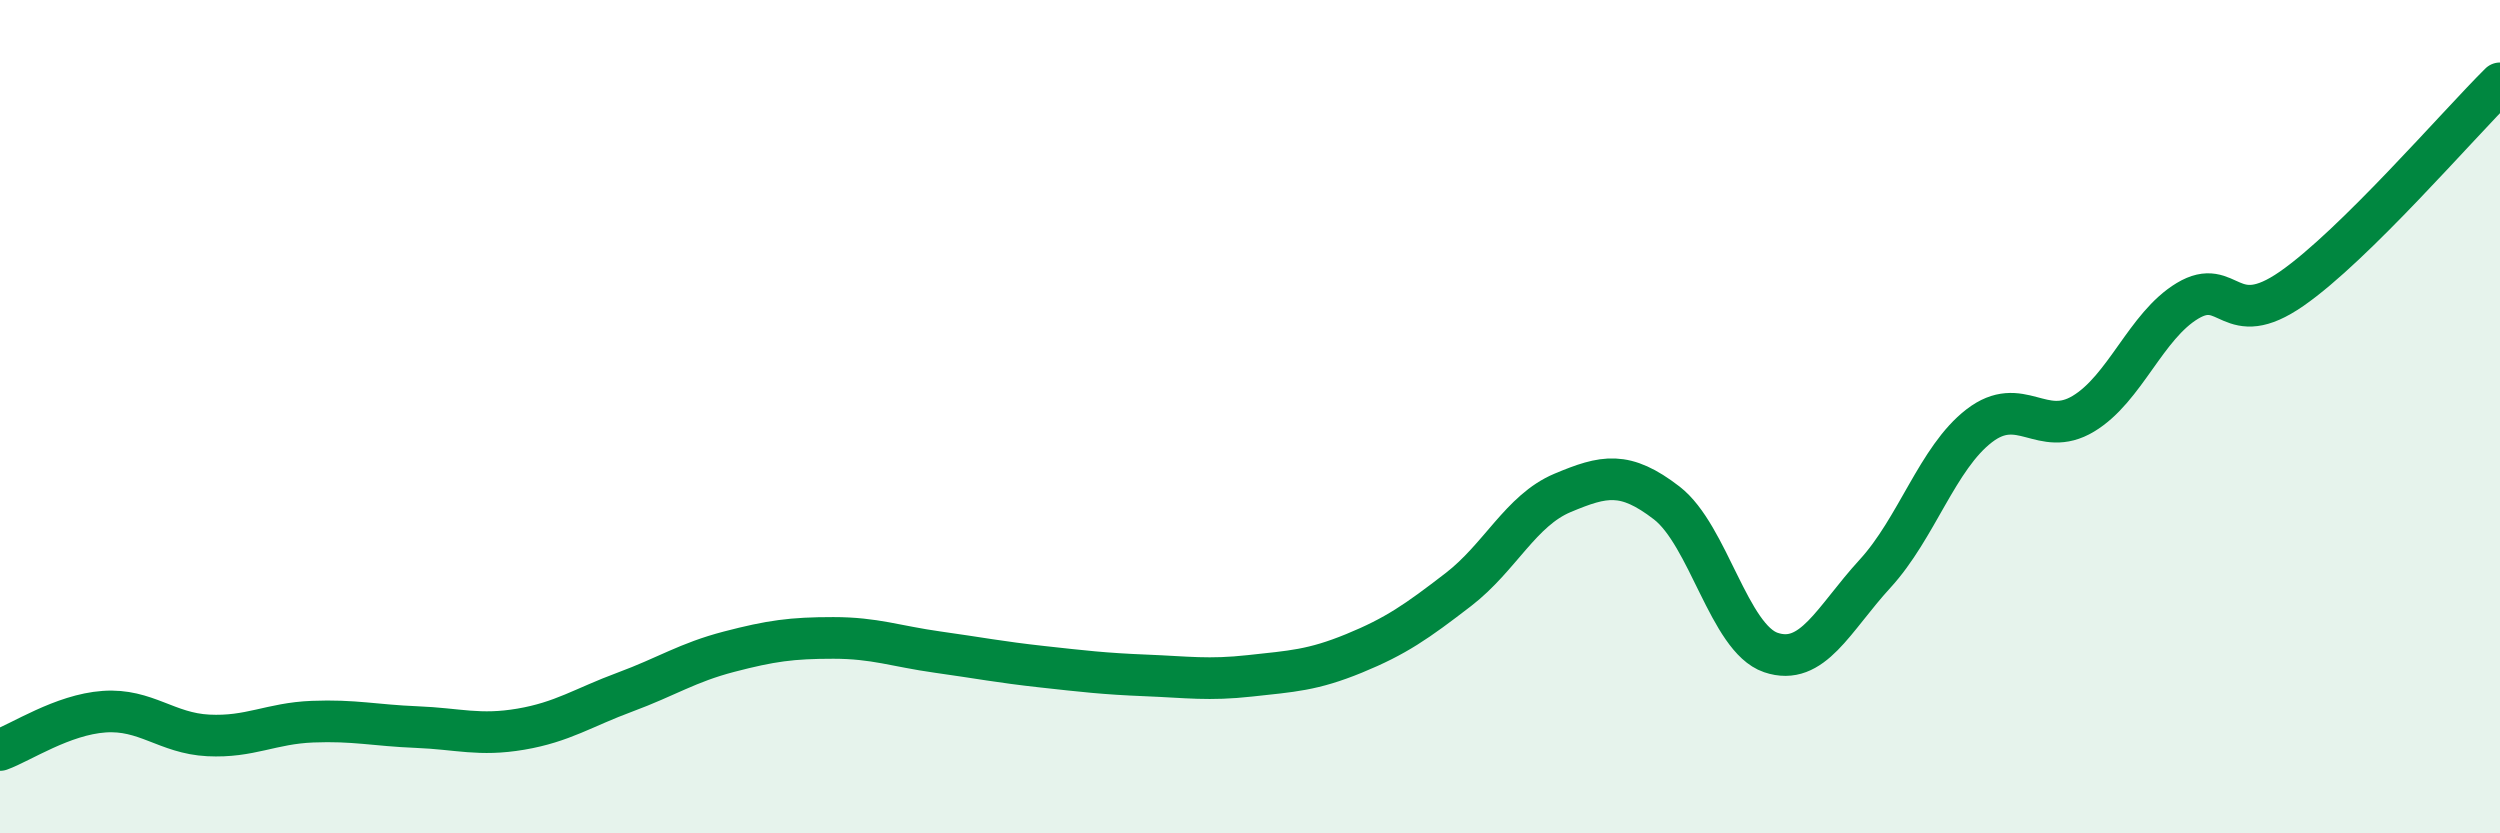 
    <svg width="60" height="20" viewBox="0 0 60 20" xmlns="http://www.w3.org/2000/svg">
      <path
        d="M 0,18 C 0.5,17.82 1.5,17.15 2.5,17.08 C 3.5,17.01 4,17.6 5,17.65 C 6,17.7 6.5,17.36 7.5,17.32 C 8.5,17.28 9,17.41 10,17.45 C 11,17.49 11.5,17.67 12.5,17.5 C 13.5,17.33 14,16.98 15,16.61 C 16,16.24 16.5,15.9 17.5,15.64 C 18.5,15.38 19,15.31 20,15.31 C 21,15.31 21.5,15.51 22.5,15.65 C 23.5,15.79 24,15.89 25,16 C 26,16.11 26.5,16.17 27.5,16.21 C 28.5,16.25 29,16.33 30,16.22 C 31,16.11 31.5,16.09 32.5,15.68 C 33.5,15.27 34,14.92 35,14.15 C 36,13.38 36.5,12.25 37.5,11.83 C 38.5,11.41 39,11.3 40,12.07 C 41,12.84 41.5,15.32 42.5,15.66 C 43.5,16 44,14.86 45,13.77 C 46,12.68 46.5,10.99 47.5,10.22 C 48.5,9.45 49,10.53 50,9.93 C 51,9.33 51.5,7.82 52.5,7.22 C 53.5,6.62 53.5,7.97 55,6.93 C 56.5,5.89 59,2.99 60,2L60 20L0 20Z"
        fill="#008740"
        opacity="0.1"
        stroke-linecap="round"
        stroke-linejoin="round"
      />
      <path
        d="M 0,18 C 0.5,17.82 1.5,17.15 2.5,17.08 C 3.5,17.01 4,17.6 5,17.65 C 6,17.7 6.5,17.36 7.5,17.32 C 8.5,17.28 9,17.41 10,17.45 C 11,17.49 11.5,17.67 12.5,17.5 C 13.5,17.33 14,16.98 15,16.61 C 16,16.24 16.5,15.9 17.5,15.64 C 18.5,15.38 19,15.31 20,15.31 C 21,15.31 21.5,15.51 22.5,15.65 C 23.5,15.79 24,15.89 25,16 C 26,16.11 26.5,16.17 27.5,16.21 C 28.5,16.25 29,16.33 30,16.22 C 31,16.11 31.5,16.09 32.5,15.68 C 33.5,15.27 34,14.92 35,14.15 C 36,13.38 36.5,12.25 37.5,11.83 C 38.5,11.41 39,11.3 40,12.07 C 41,12.84 41.5,15.32 42.5,15.66 C 43.5,16 44,14.86 45,13.77 C 46,12.68 46.5,10.99 47.5,10.22 C 48.5,9.45 49,10.53 50,9.93 C 51,9.33 51.5,7.82 52.5,7.22 C 53.5,6.62 53.5,7.97 55,6.93 C 56.5,5.89 59,2.99 60,2"
        stroke="#008740"
        stroke-width="1"
        fill="none"
        stroke-linecap="round"
        stroke-linejoin="round"
      />
    </svg>
  